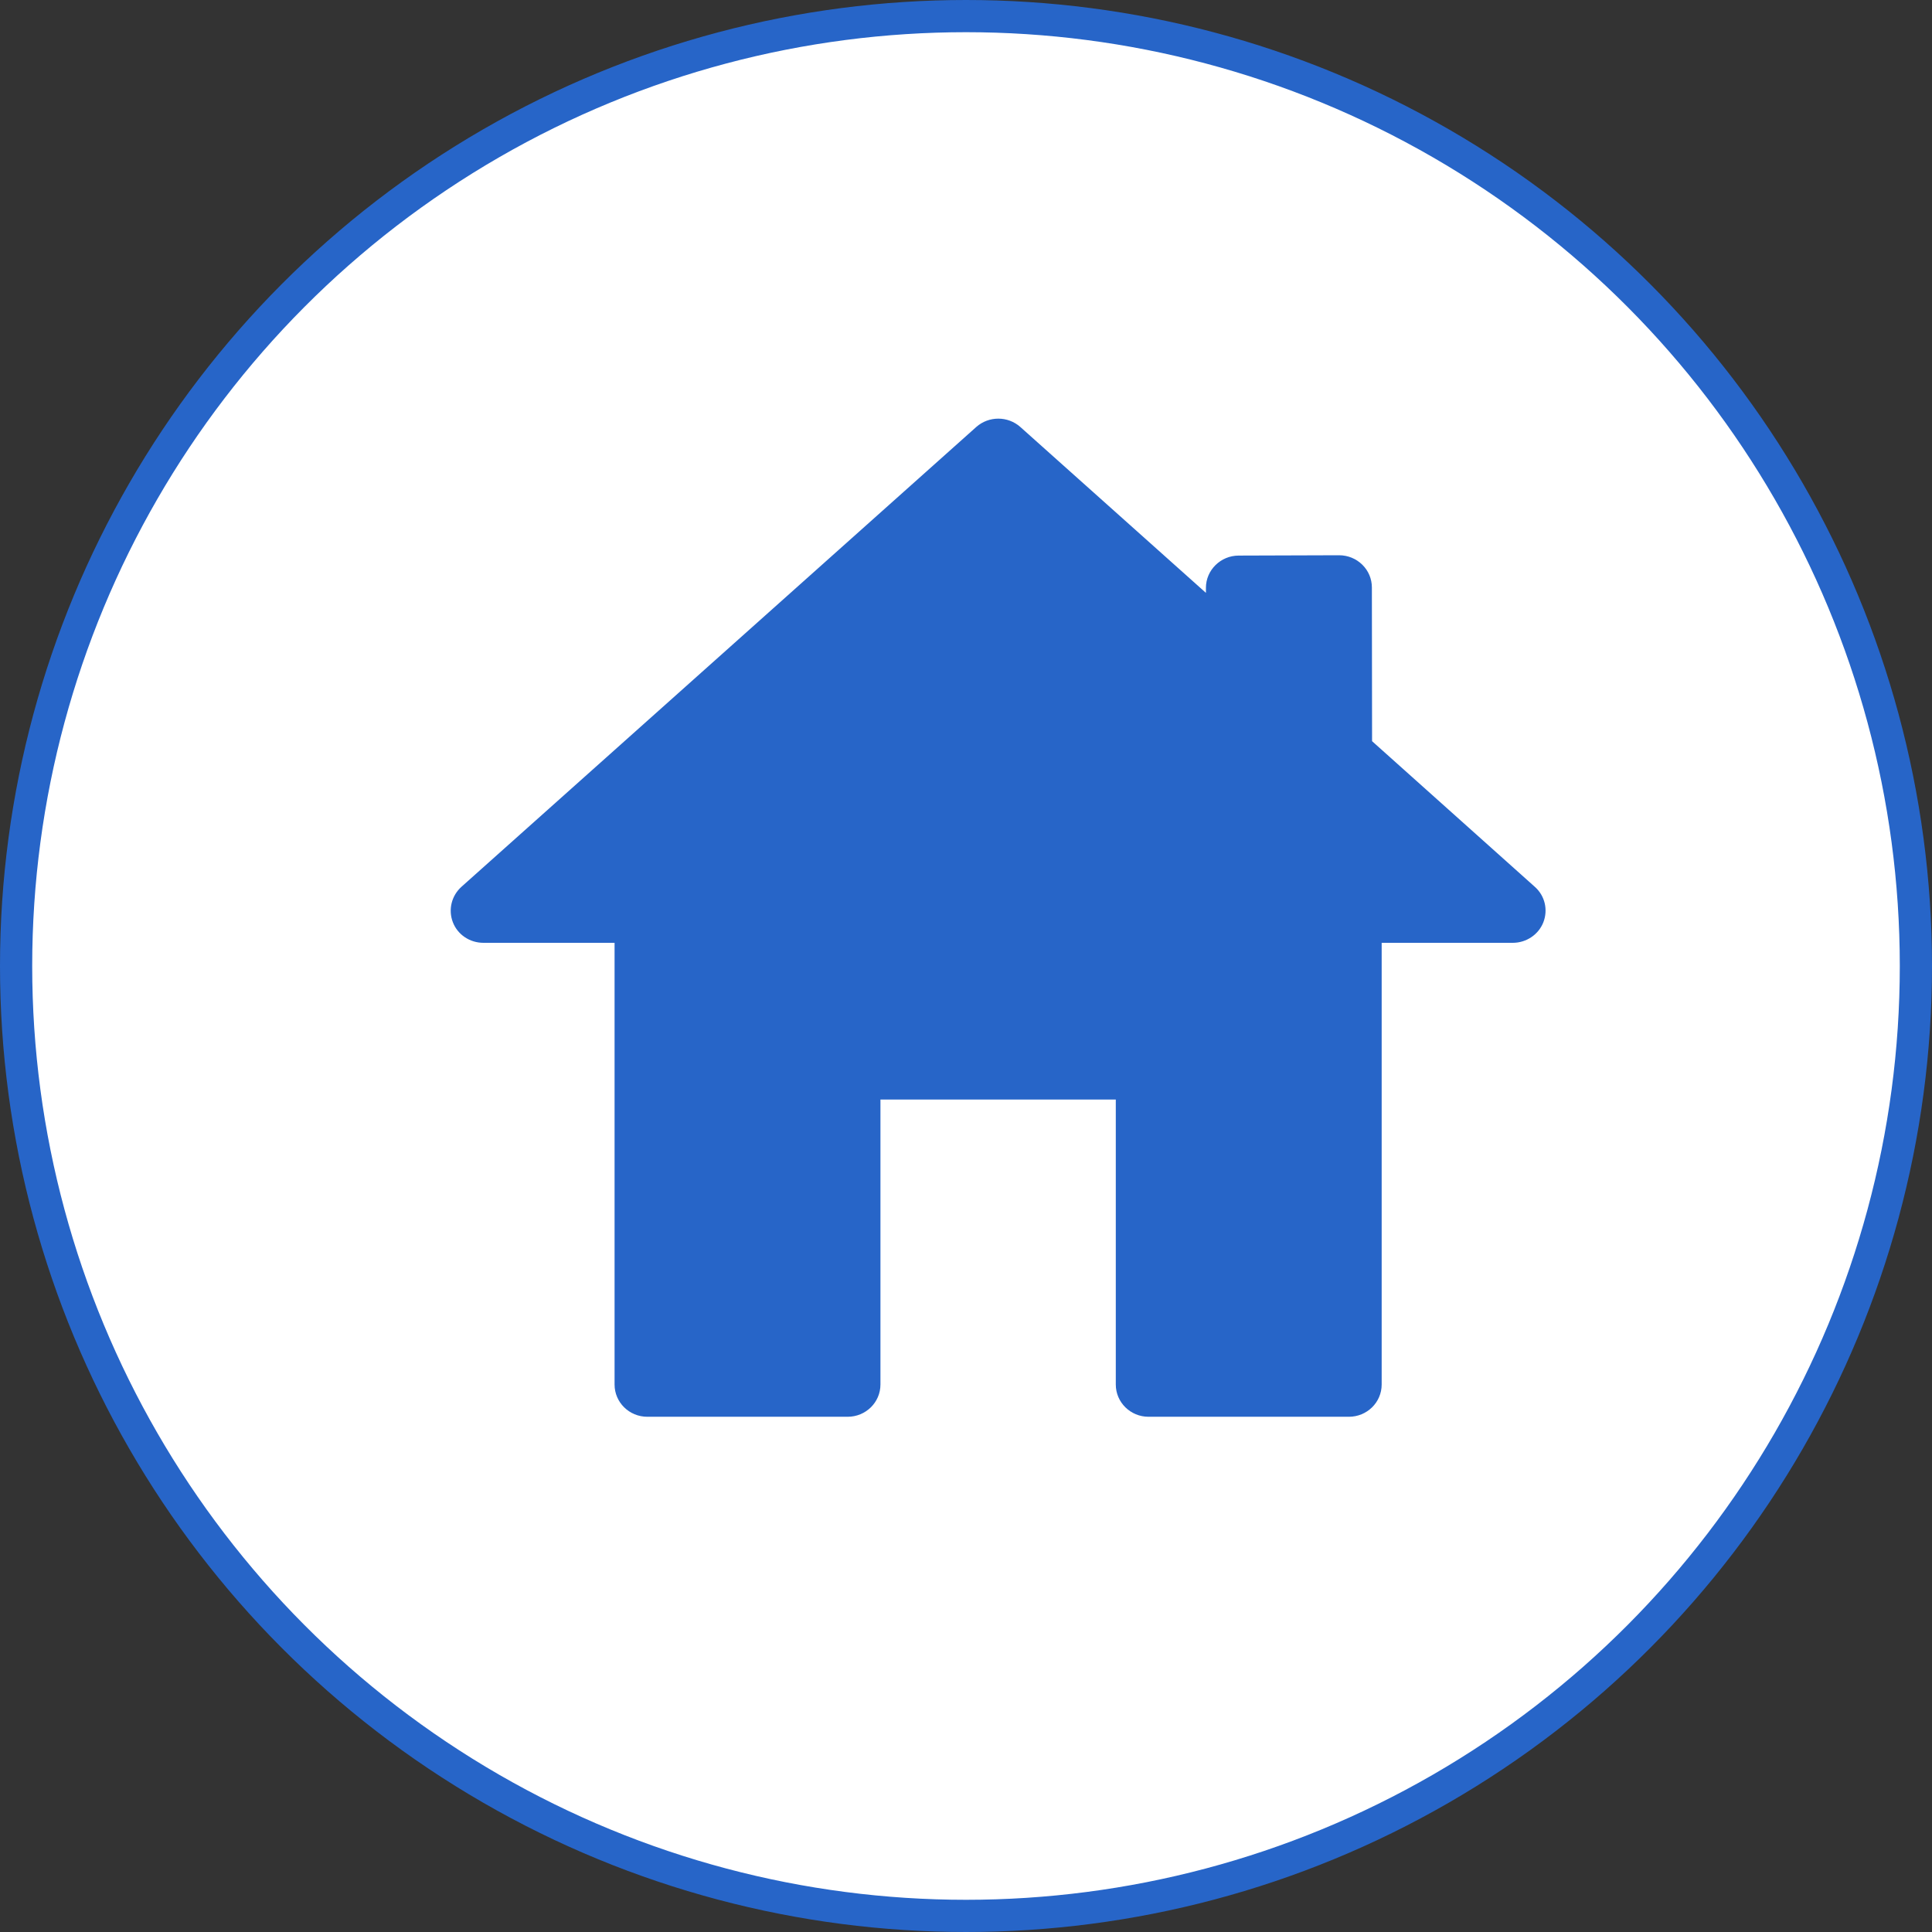 <svg width="60" height="60" viewBox="0 0 60 60" fill="none" xmlns="http://www.w3.org/2000/svg">
<rect x="0" y="0" width="60" height="60" fill="#333333" stroke="none"/>
<circle cx="30" cy="30" r="29.5" fill="white" stroke="#2765C8"/>
<path d="M42.611 23.018L42.605 18.245C42.605 17.977 42.499 17.726 42.307 17.537C42.115 17.349 41.859 17.244 41.587 17.244L38.469 17.254C37.909 17.254 37.451 17.705 37.451 18.255V18.412L31.688 13.261C31.299 12.915 30.707 12.915 30.318 13.261L14.331 27.54C14.022 27.818 13.915 28.253 14.064 28.641C14.213 29.029 14.592 29.28 15.013 29.28H19.086V42.998C19.086 43.549 19.539 43.999 20.104 43.999H26.325C26.885 43.999 27.343 43.554 27.343 42.998V34.148H34.652V42.998C34.652 43.549 35.105 43.999 35.67 43.999H41.891C42.451 43.999 42.909 43.554 42.909 42.998V29.28H46.982C47.403 29.28 47.782 29.023 47.931 28.641C48.08 28.253 47.979 27.818 47.664 27.54L42.611 23.018Z" fill="#2765C8"/>
</svg>
